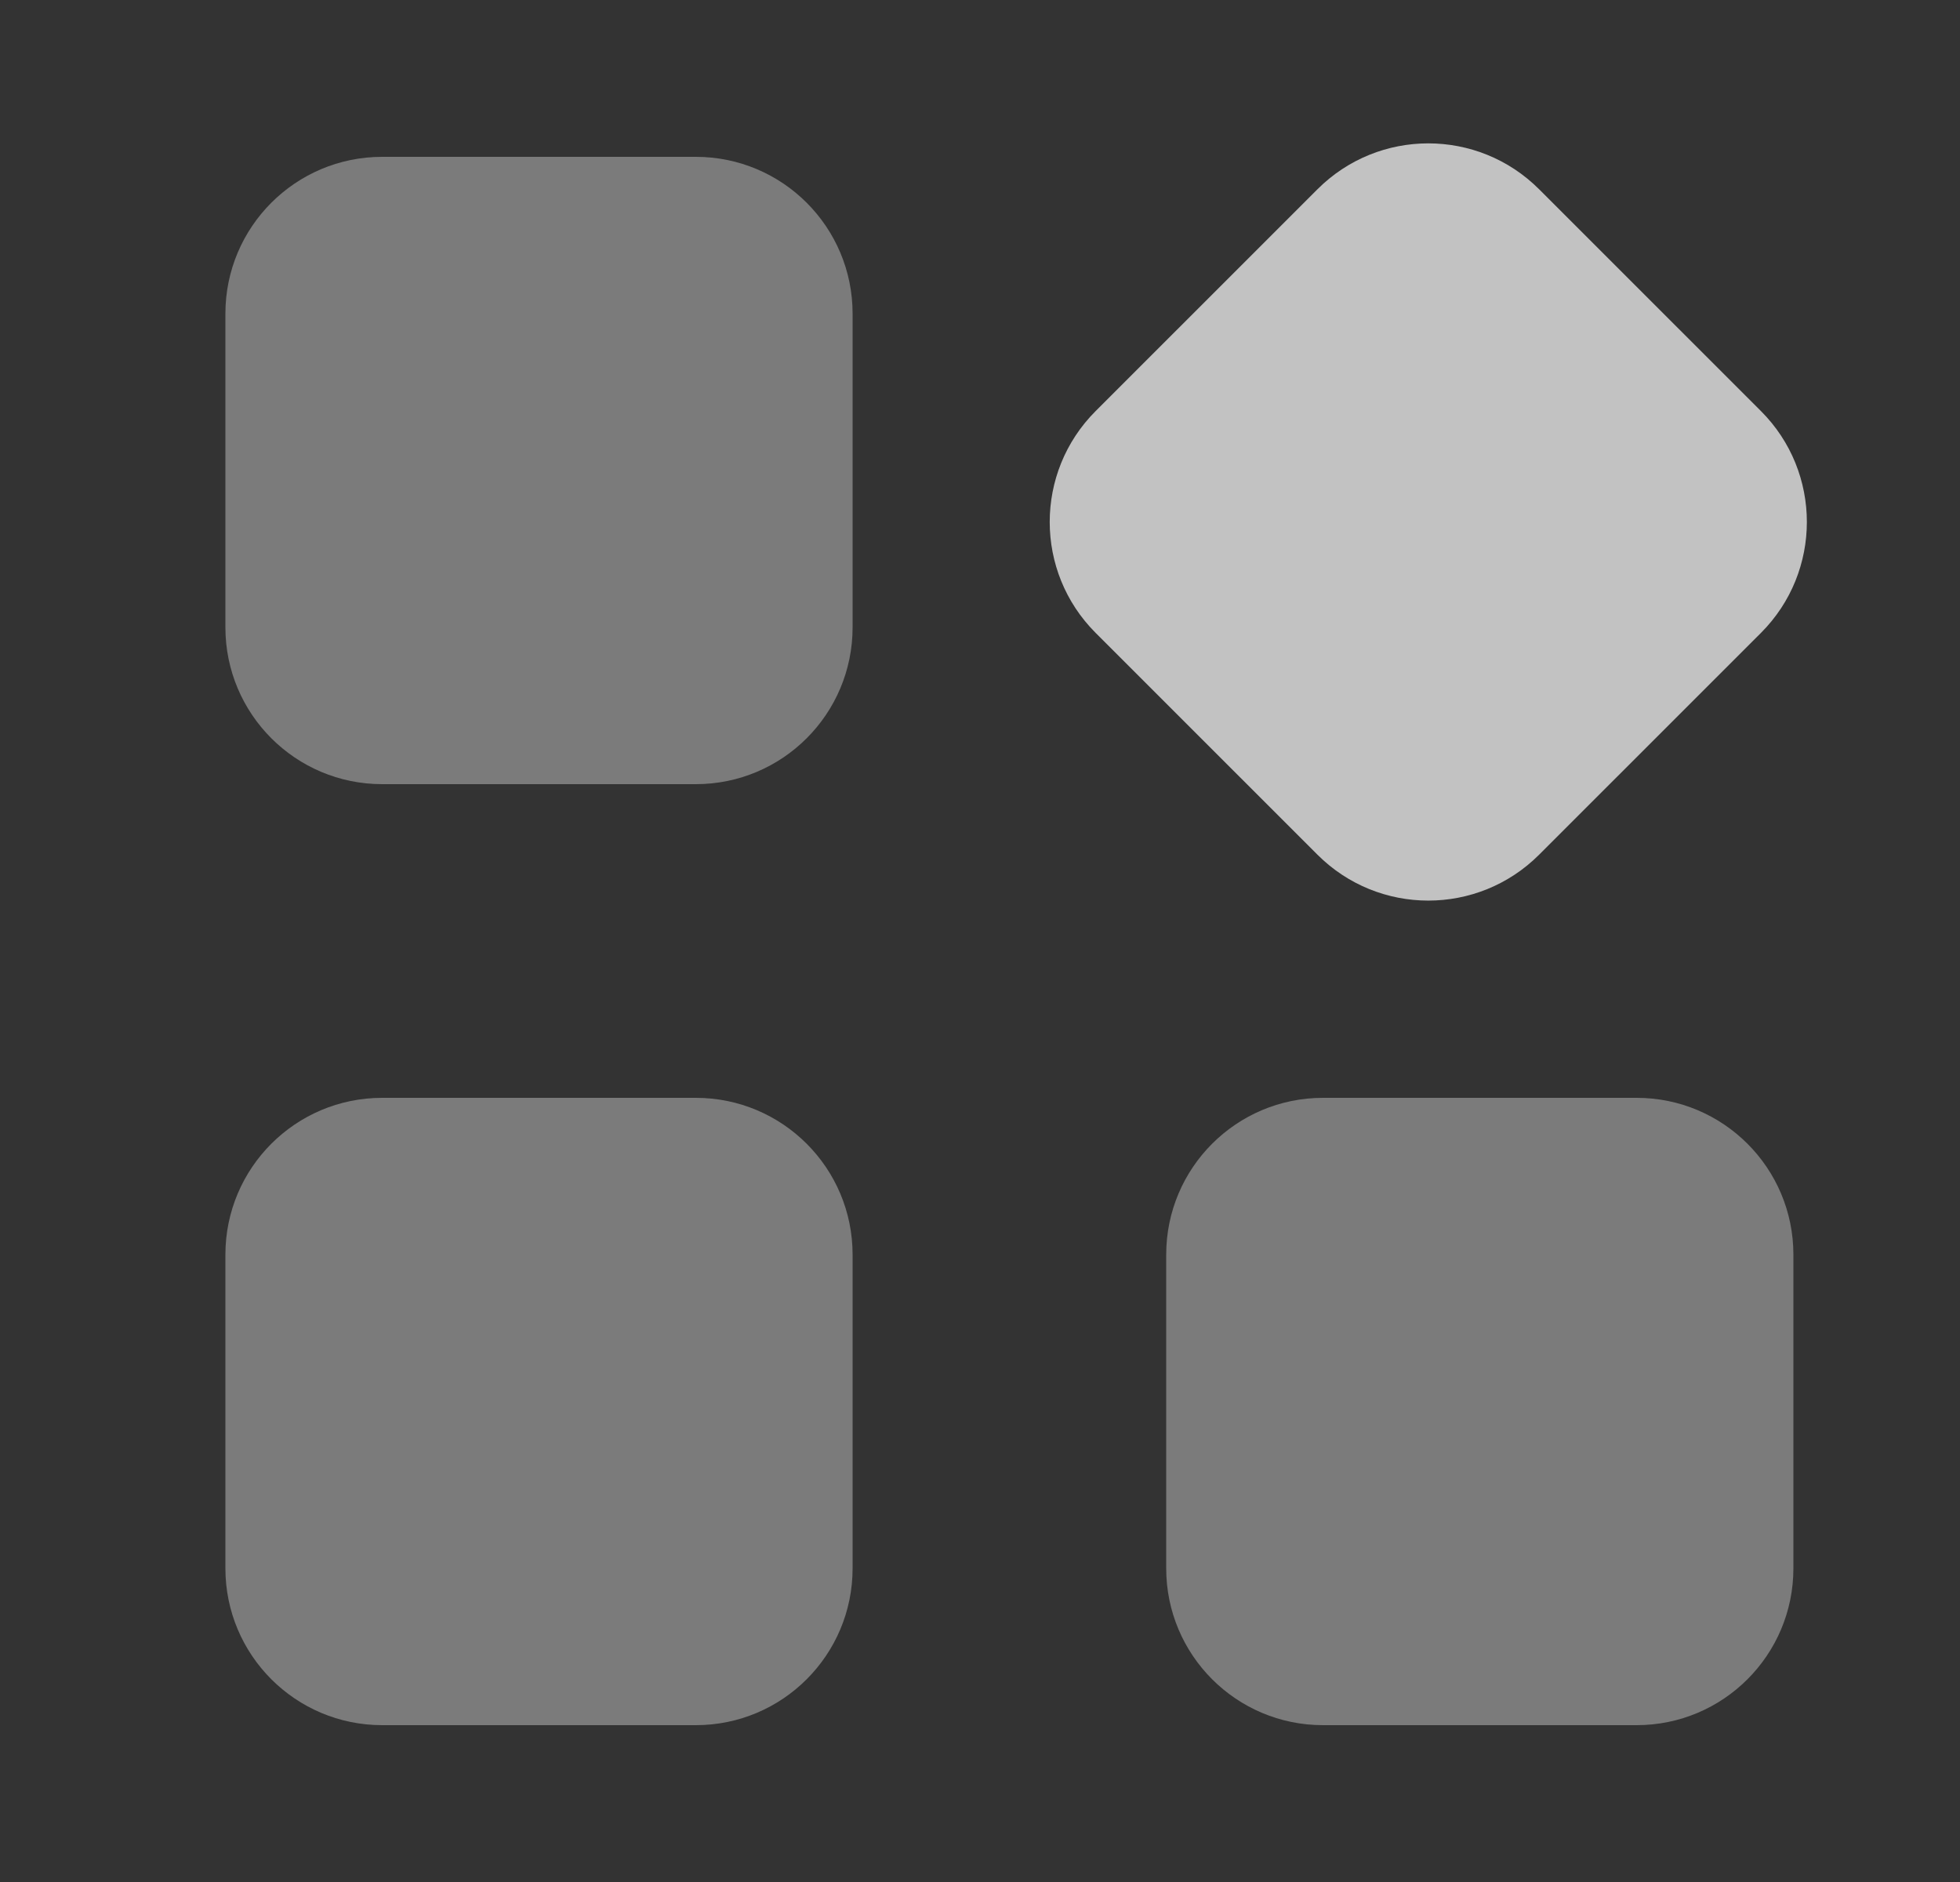 <svg width="25" height="24" viewBox="0 0 25 24" fill="none" xmlns="http://www.w3.org/2000/svg">
<rect x="0" y="0" width="25" height="24" fill="#333333" stroke="none"/>
<g opacity="0.7">
<path opacity="0.5" d="M2.875 16C2.875 14.895 3.77 14 4.875 14H8.875C9.98 14 10.875 14.895 10.875 16V20C10.875 21.105 9.98 22 8.875 22H4.875C3.77 22 2.875 21.105 2.875 20V16Z" fill="white"/>
<path opacity="0.5" d="M2.875 4C2.875 2.895 3.77 2 4.875 2H8.875C9.98 2 10.875 2.895 10.875 4V8C10.875 9.105 9.98 10 8.875 10H4.875C3.77 10 2.875 9.105 2.875 8V4Z" fill="white"/>
<path opacity="0.5" d="M14.875 16C14.875 14.895 15.77 14 16.875 14H20.875C21.98 14 22.875 14.895 22.875 16V20C22.875 21.105 21.98 22 20.875 22H16.875C15.77 22 14.875 21.105 14.875 20V16Z" fill="white"/>
<path d="M13.975 8.071C13.194 7.29 13.194 6.023 13.975 5.242L16.804 2.414C17.585 1.633 18.851 1.633 19.632 2.414L22.461 5.242C23.242 6.023 23.242 7.29 22.461 8.071L19.632 10.899C18.851 11.68 17.585 11.68 16.804 10.899L13.975 8.071Z" fill="white"/>
</g>
</svg>
